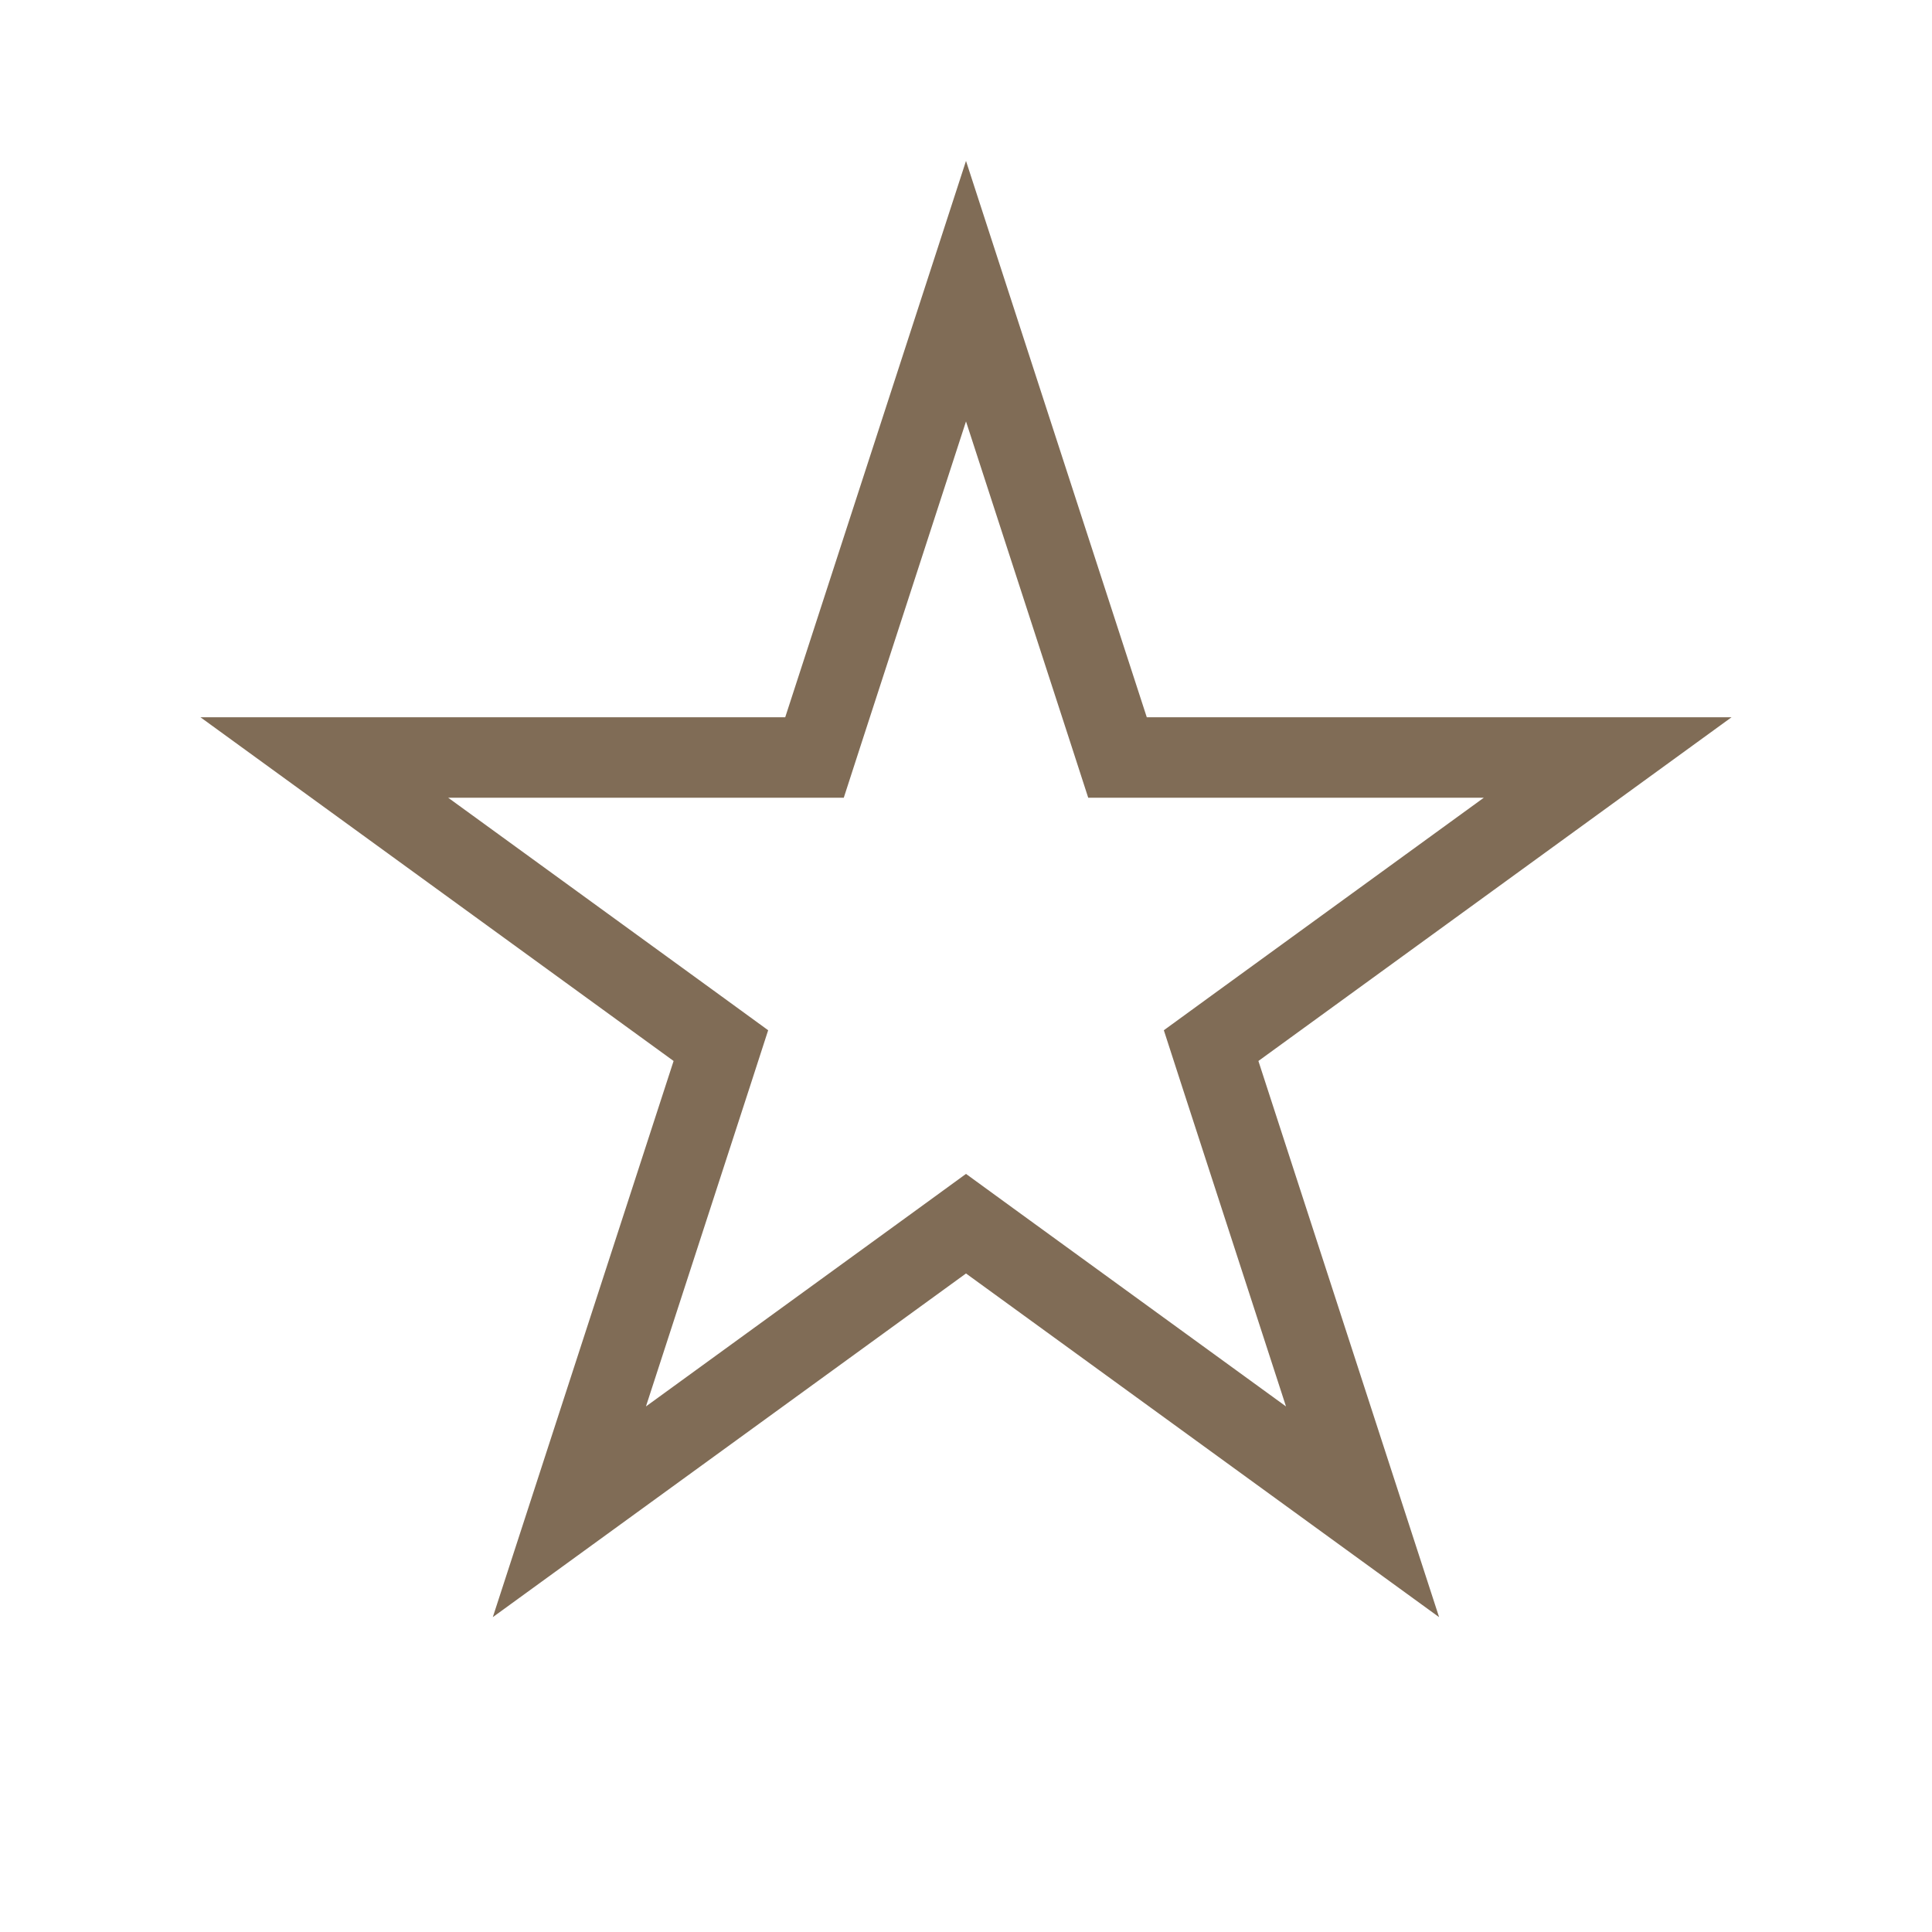 <svg xmlns="http://www.w3.org/2000/svg" fill="none" viewBox="0 0 24 24" height="24" width="24">
<rect fill="white" height="24" width="24"></rect>
<path stroke="#806C56" d="M13.77 9.064L13.882 9.41H19.971L15.339 12.775L15.045 12.989L15.157 13.335L16.926 18.78L12.294 15.415L12 15.201L11.706 15.415L7.073 18.78L8.843 13.335L8.955 12.989L8.661 12.775L4.029 9.41H10.118L10.23 9.064L12 3.617L13.77 9.064Z"></path>
</svg>
